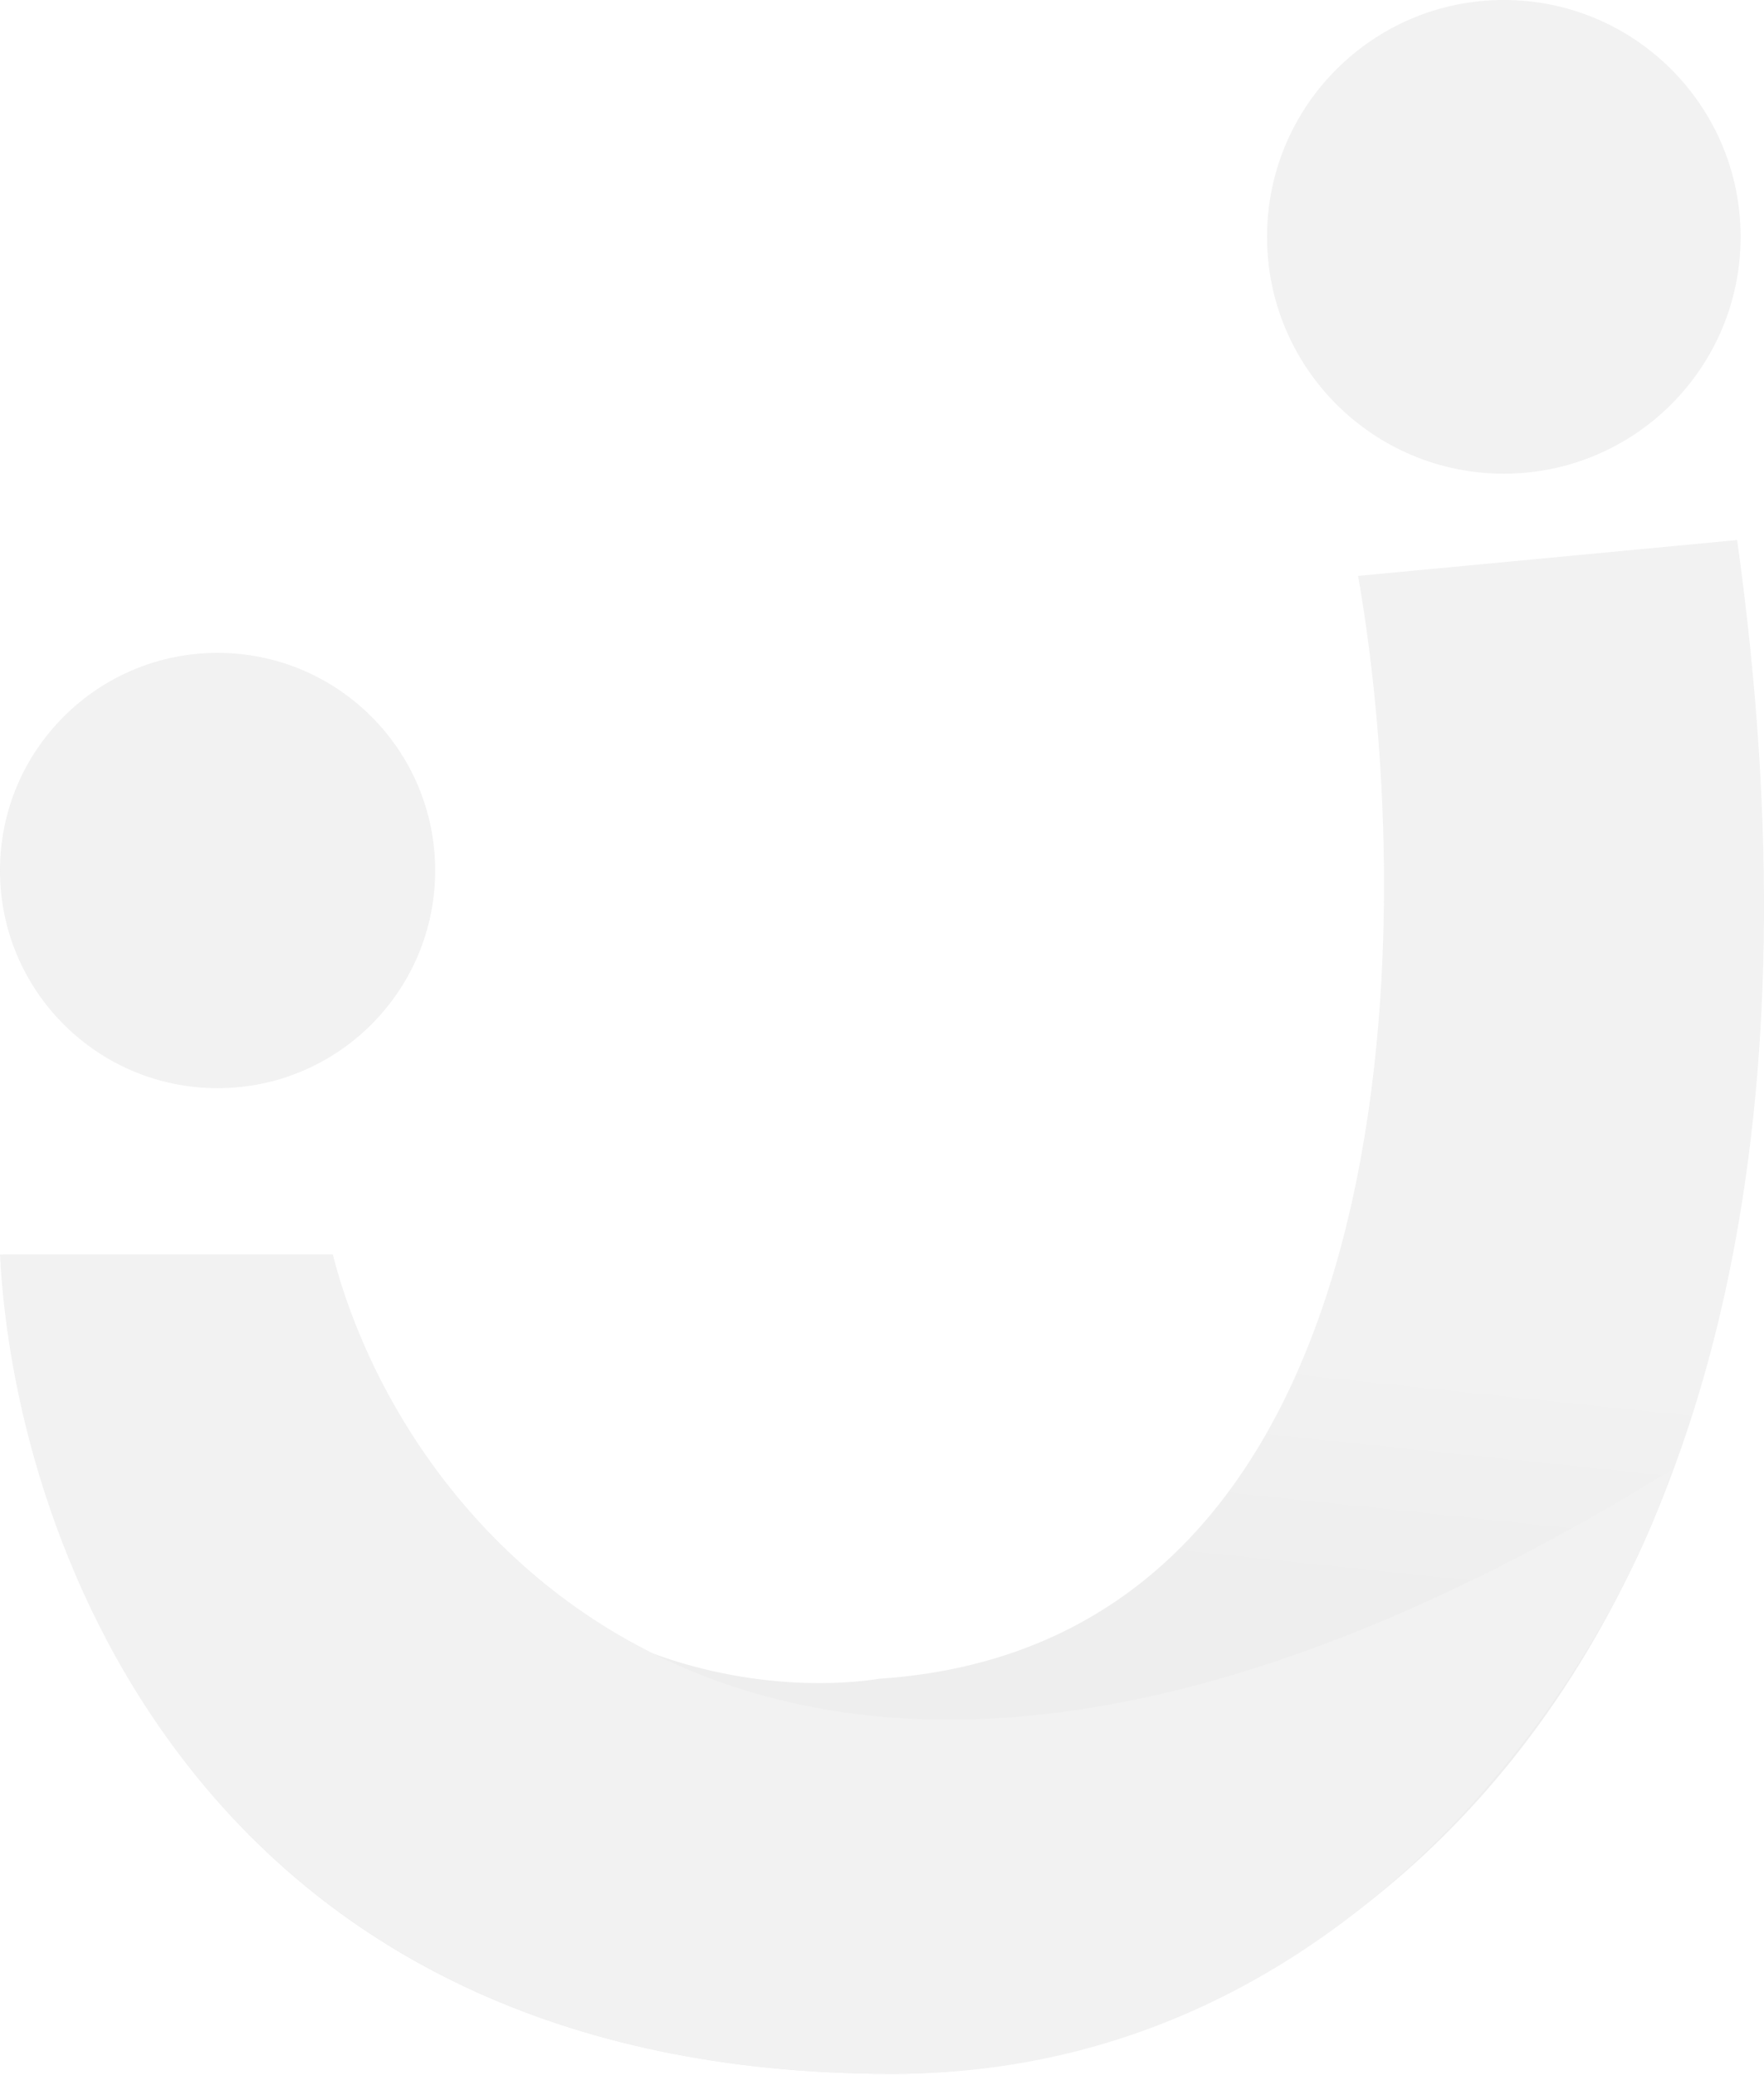 <svg xmlns="http://www.w3.org/2000/svg" width="466" height="548" viewBox="0 0 466 548" fill="none"><g opacity="0.07"><path d="M235.818 547.724C55.249 547.724 4.633 410.464 0.703 331.339H87.906C113.264 437.841 196.515 448.959 232.449 443.348C372.593 433.92 375.063 245.257 358.781 152.104L458.902 142.634C502.023 452.397 338.78 547.724 235.818 547.724Z" fill="url(#paint0_linear_3830_475)"></path><path d="M235.764 547.724C55.236 547.724 3.929 409.571 0 331.339H87.906C108.115 410.126 211.367 530.507 441.742 388.026C426.586 436.297 360.382 547.724 235.764 547.724Z" fill="#353535"></path><circle cx="57.477" cy="229.909" r="57.477" fill="#353535"></circle><circle cx="397.269" cy="62.549" r="62.549" fill="#353535"></circle></g><defs><linearGradient id="paint0_linear_3830_475" x1="340.496" y1="362.286" x2="334.5" y2="420" gradientUnits="userSpaceOnUse"><stop stop-color="#353535"></stop><stop offset="1"></stop></linearGradient></defs></svg>